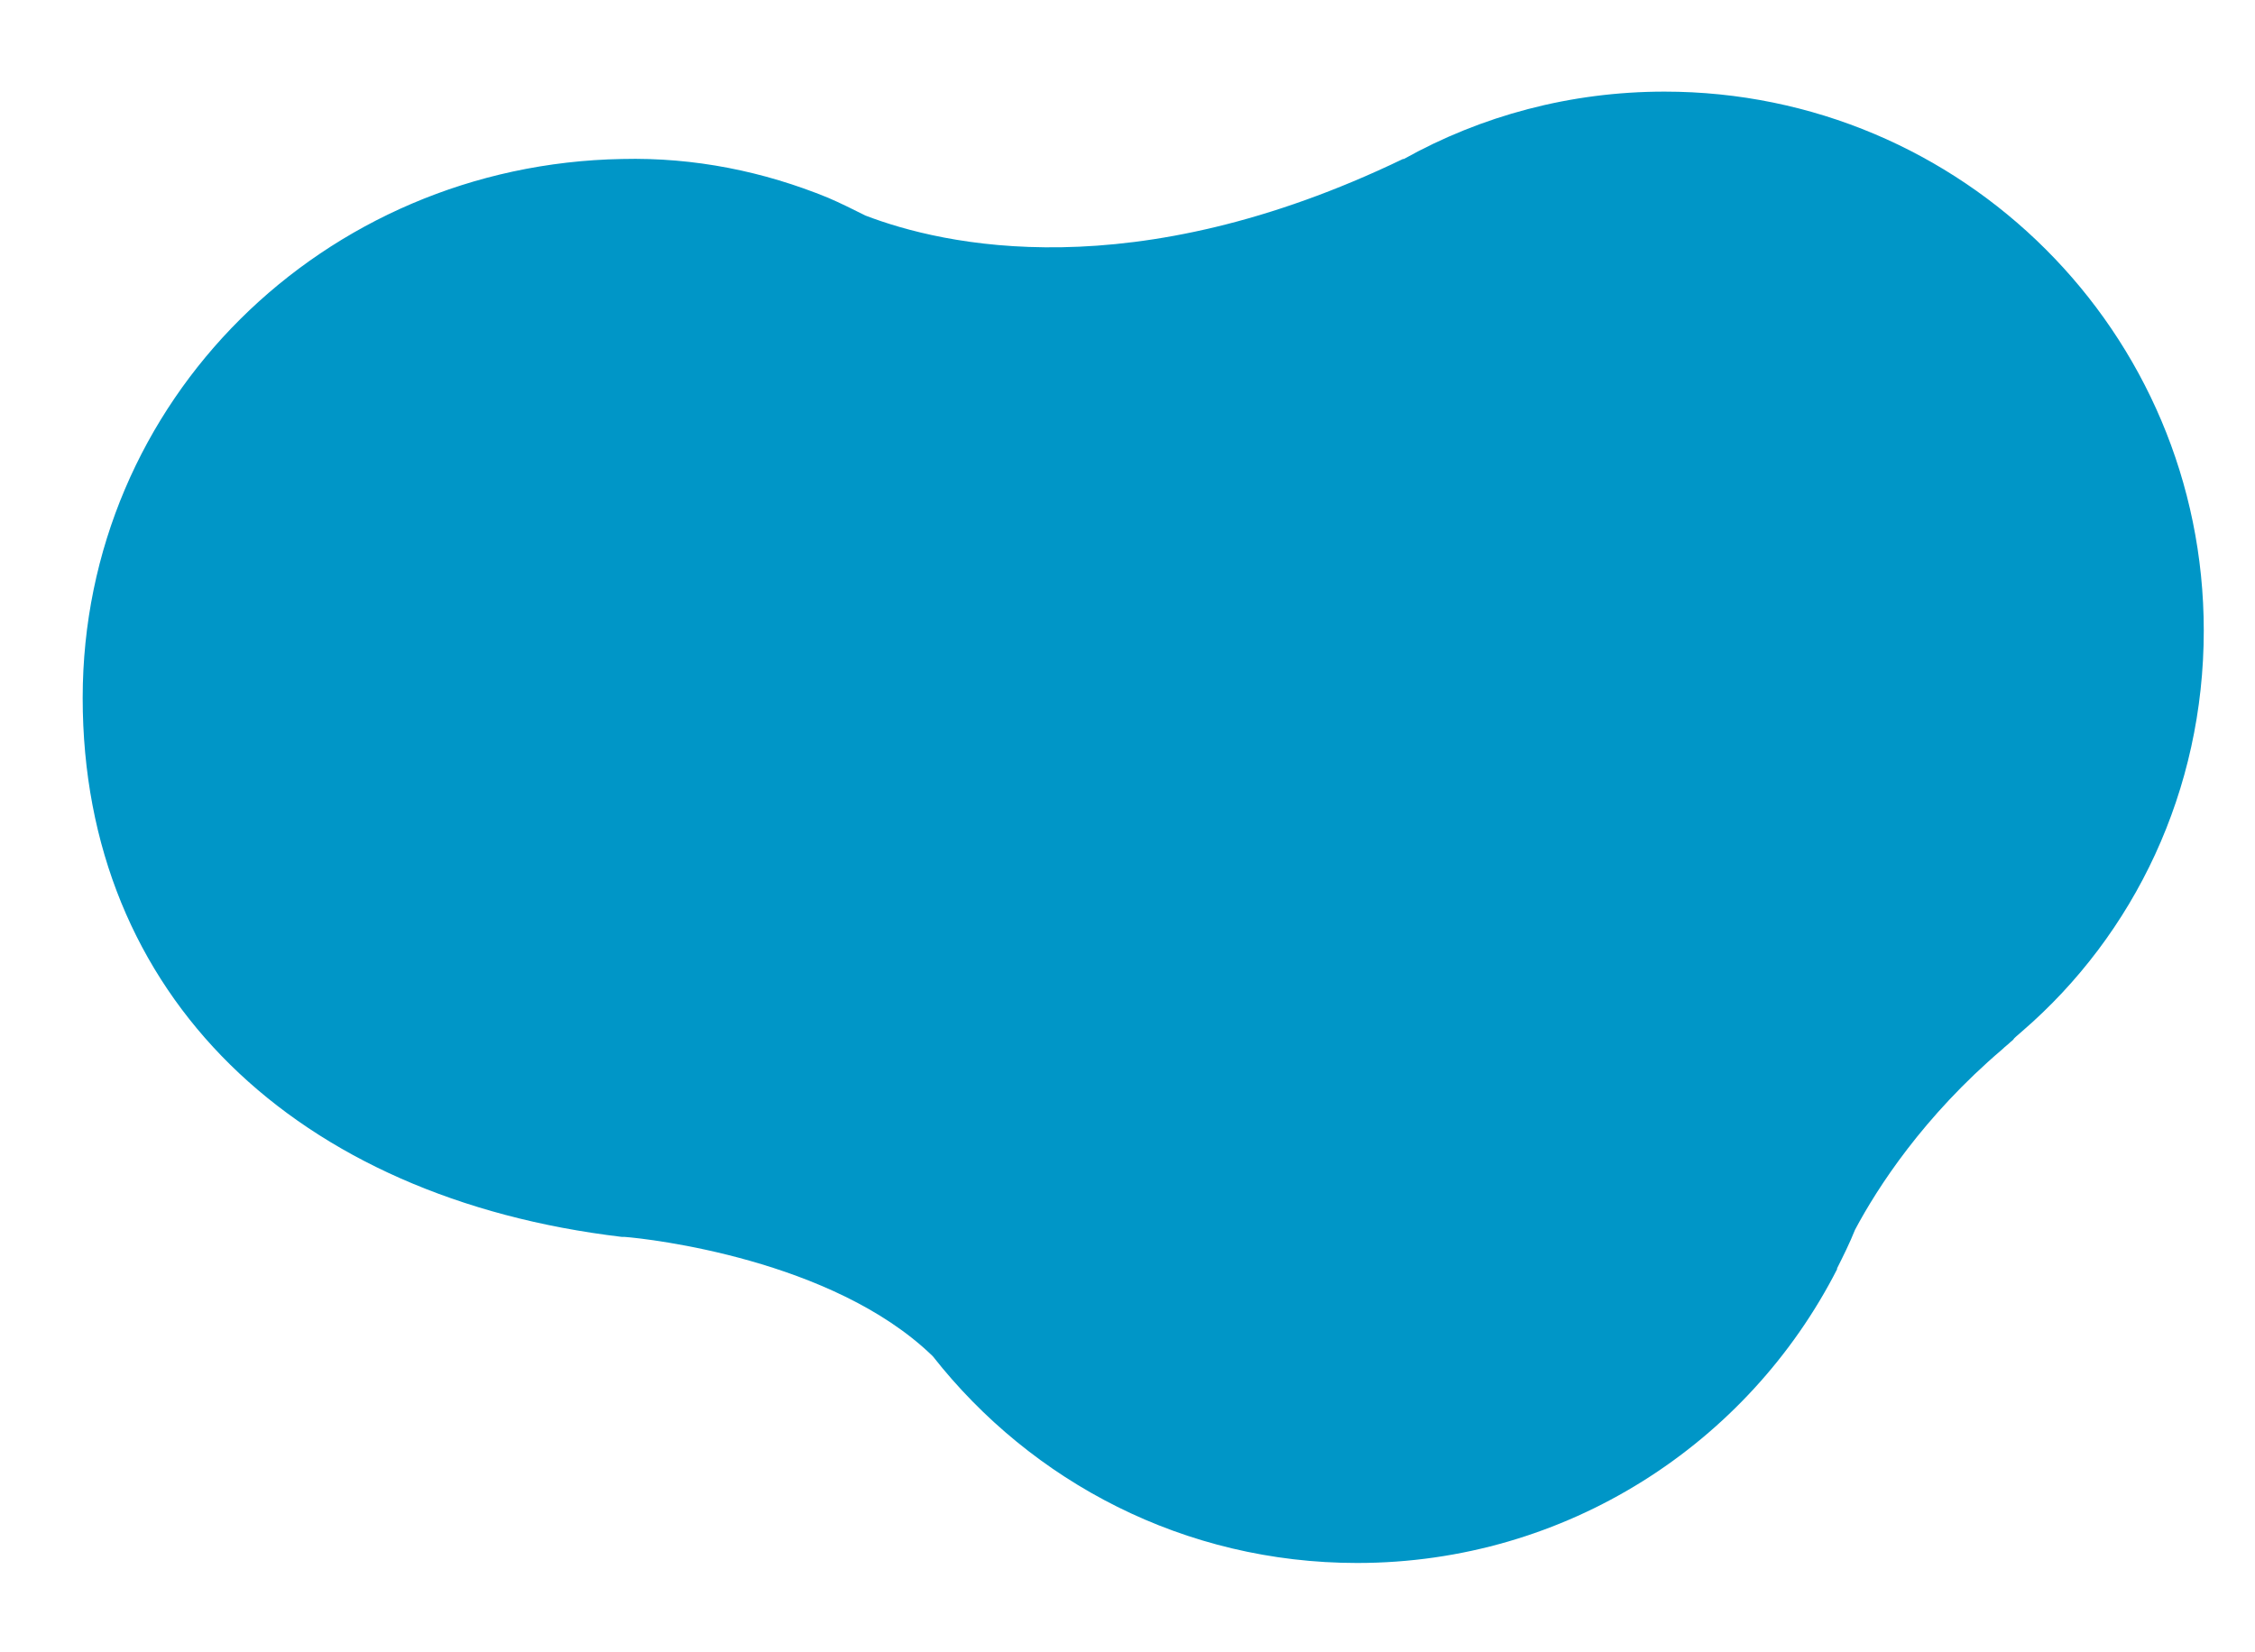 <svg xmlns="http://www.w3.org/2000/svg" width="812" height="595" viewBox="0 0 812 595" fill="none"><path d="M793.553 227.129C793.553 119.712 706.495 33.002 599.372 33.002C565.39 33.002 533.35 41.737 505.518 57.268C505.518 57.268 505.518 57.268 505.194 57.268C407.78 104.182 339.493 88.328 311.66 77.651C307.13 75.386 302.599 73.121 298.068 71.18C275.09 61.797 250.17 56.62 223.955 57.268C116.509 59.209 29.774 144.301 29.774 251.395C29.774 358.812 106.8 431.61 223.955 445.522C224.279 445.522 224.603 445.522 224.926 445.522C233.664 446.169 299.686 453.611 335.609 488.23C335.609 488.23 335.609 488.23 335.933 488.554C371.533 533.85 426.551 562.969 488.689 562.969C564.096 562.969 629.47 519.938 661.51 457.17C661.51 457.17 661.51 457.17 661.51 456.846C663.775 452.317 666.041 447.787 667.982 442.934C676.073 427.727 692.579 402.167 721.059 377.901C722.03 376.931 723 376.283 723.971 375.313C724.295 374.989 724.942 374.666 725.266 374.019C726.237 373.048 727.531 372.077 728.179 371.43C768.633 336.487 793.553 284.72 793.553 227.129Z" fill="#0096C7"></path></svg>